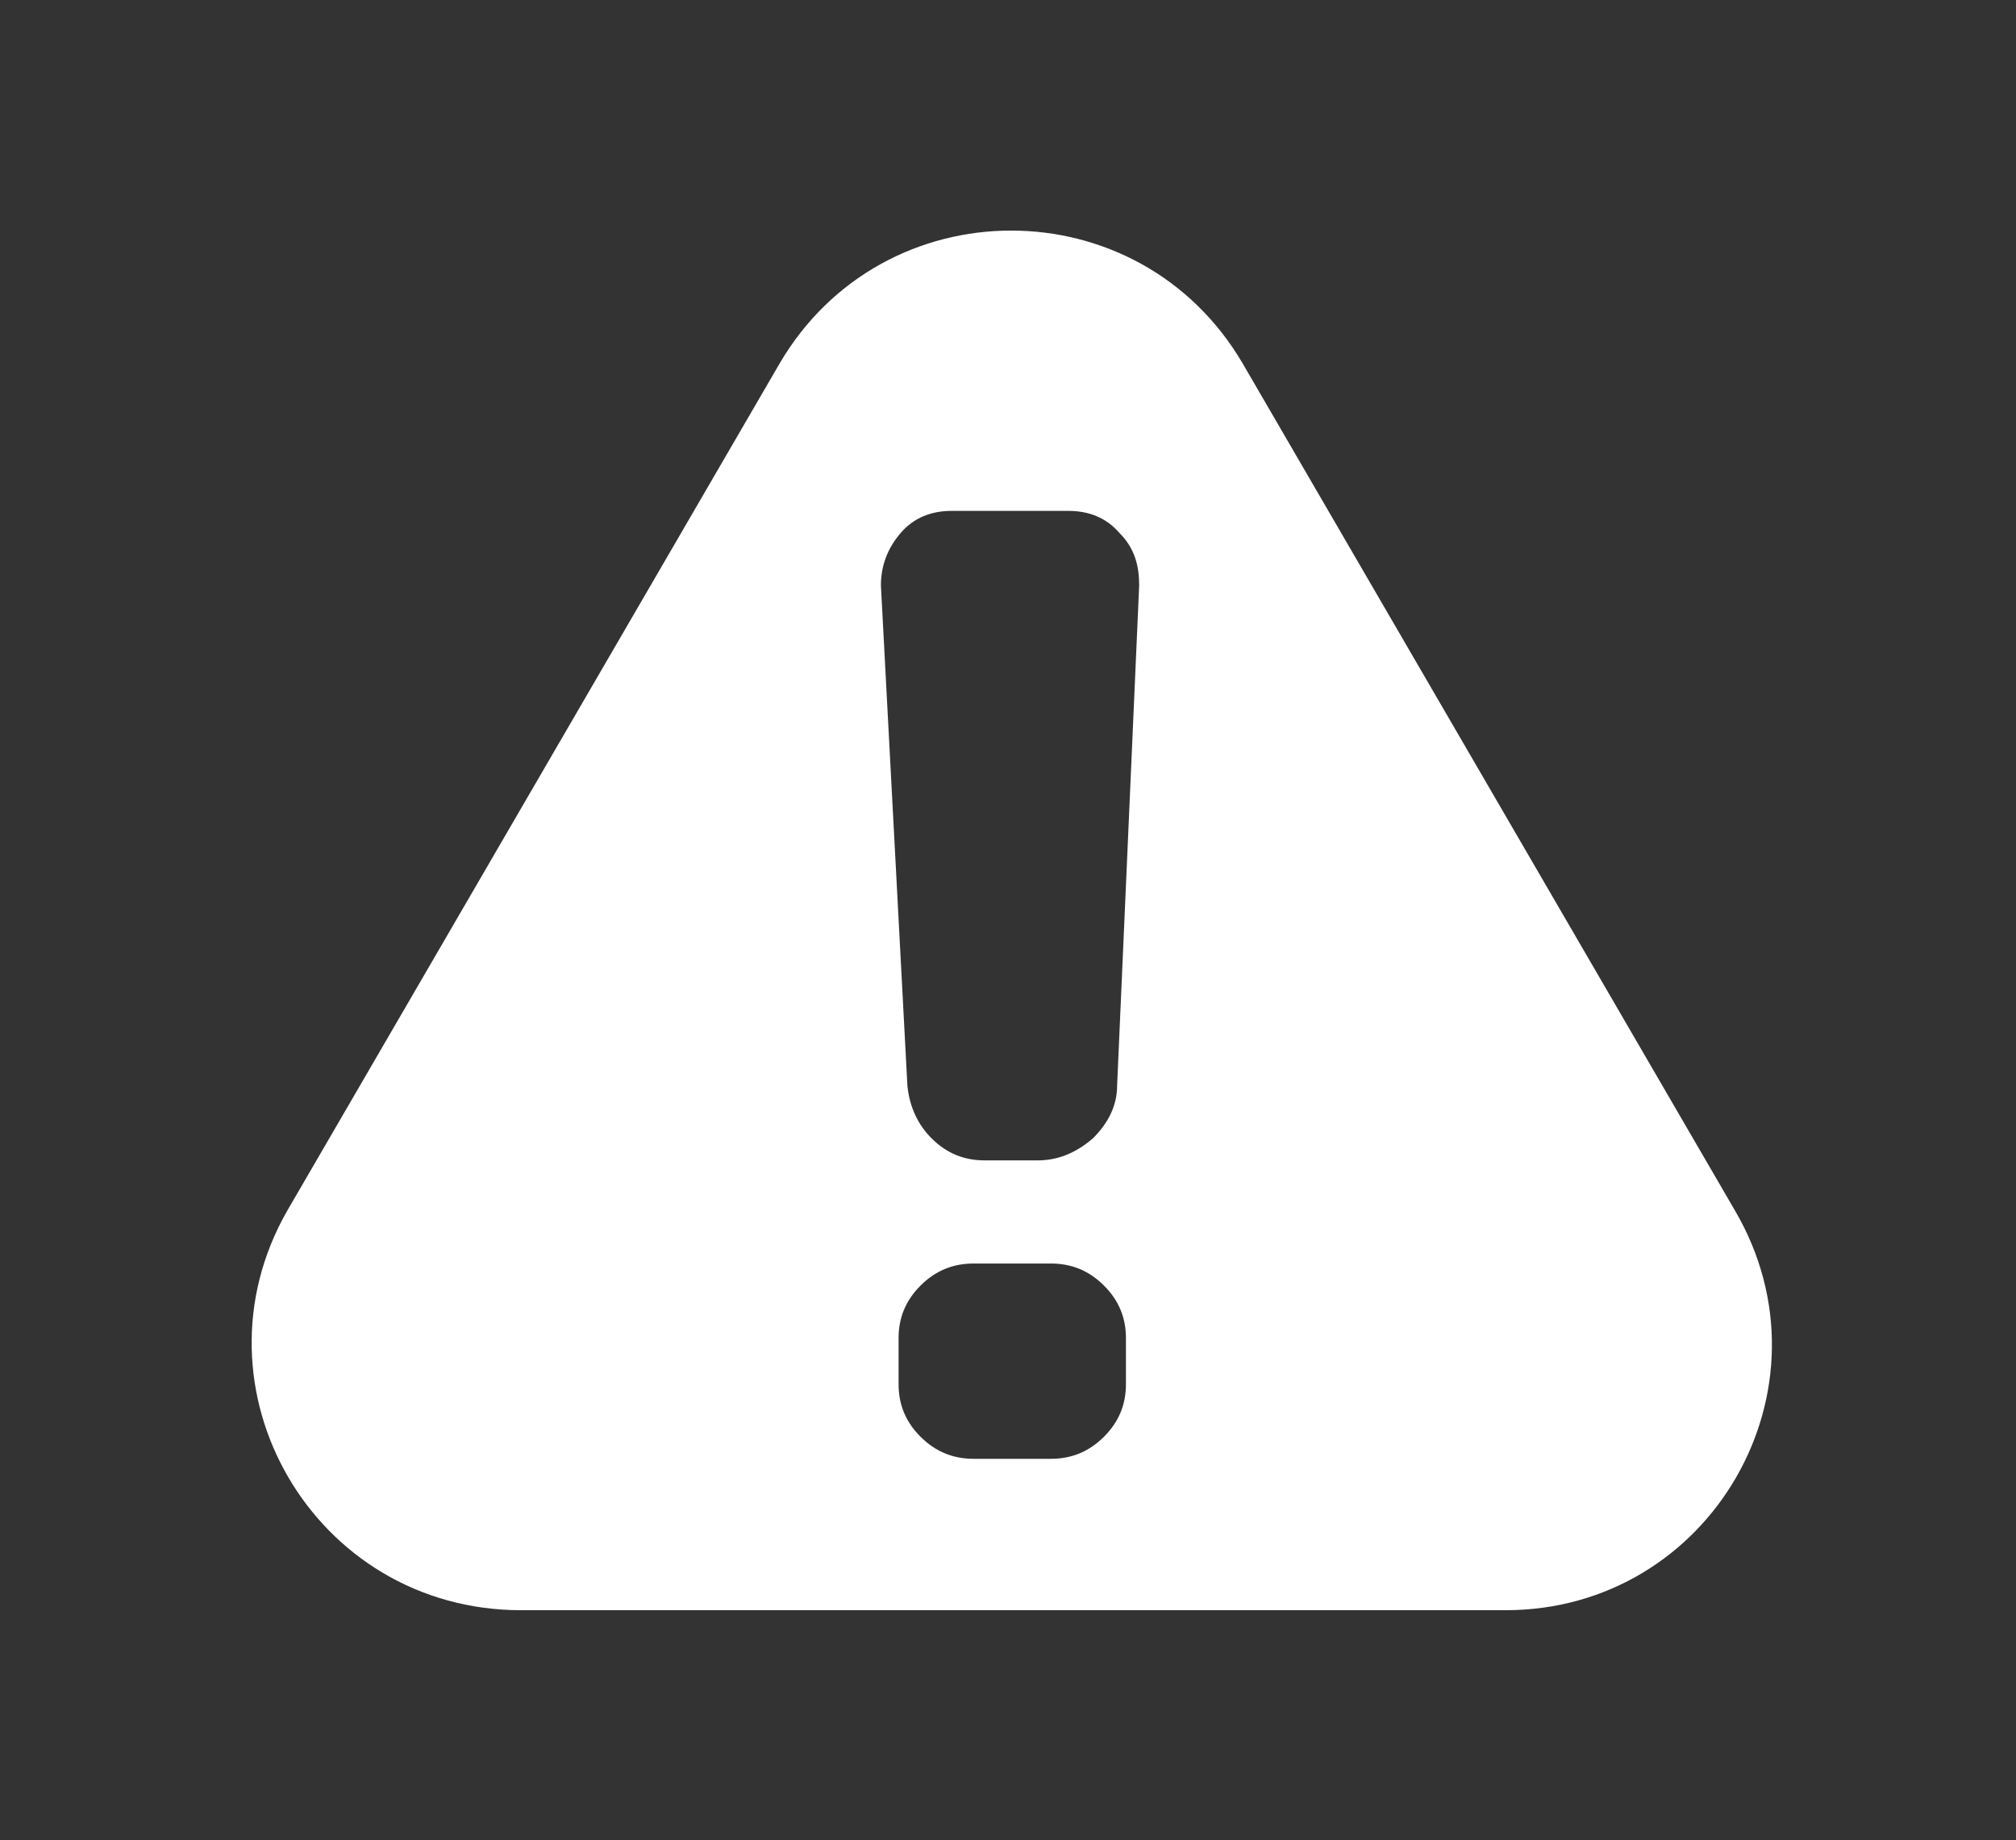 <svg id="e890u946cs6d1" xmlns="http://www.w3.org/2000/svg" xmlns:xlink="http://www.w3.org/1999/xlink" viewBox="0 0 68.9 62.9" shape-rendering="geometricPrecision" text-rendering="geometricPrecision"><rect x="0" y="0" width="68.9" height="62.9" fill="#333333" stroke="none"/><style><![CDATA[#e890u946cs6d2_ts {animation: e890u946cs6d2_ts__ts 3000ms linear infinite normal forwards}@keyframes e890u946cs6d2_ts__ts { 0% {transform: translate(34.429px,31.45px) scale(0.75,0.75)} 33.333% {transform: translate(34.429px,31.45px) scale(0.75,0.75);animation-timing-function: cubic-bezier(0.68,-0.55,0.265,1.55)} 50% {transform: translate(34.429px,31.45px) scale(0.95,0.95);animation-timing-function: cubic-bezier(0.68,-0.55,0.265,1.55)} 66.667% {transform: translate(34.429px,31.45px) scale(0.75,0.75)} 100% {transform: translate(34.429px,31.45px) scale(0.75,0.75)} }]]></style><g id="e890u946cs6d2_ts" transform="translate(34.429,31.45) scale(0.75,0.75)"><path id="e890u946cs6d2" d="M67.592,44.7L45.162,6.1C40.434,-2,28.767,-2,24.039,6.1L1.609,44.7C-3.017,52.8,2.816,62.9,12.271,62.9L57.131,62.9C66.485,62.9,72.319,52.8,67.592,44.7ZM39.831,52.6C39.831,53.5,39.529,54.3,38.825,55C38.121,55.7,37.316,56,36.411,56L32.891,56C31.985,56,31.181,55.7,30.477,55C29.773,54.3,29.471,53.5,29.471,52.6L29.471,50.5C29.471,49.6,29.773,48.8,30.477,48.1C31.181,47.4,31.985,47.1,32.891,47.1L36.411,47.1C37.316,47.1,38.121,47.4,38.825,48.1C39.529,48.8,39.831,49.6,39.831,50.5L39.831,52.6ZM39.429,39C39.429,39.9,39.026,40.7,38.322,41.4C37.618,42,36.813,42.4,35.808,42.4L33.394,42.4C32.488,42.4,31.684,42.1,30.98,41.4C30.376,40.8,29.974,40,29.873,39L28.666,16.2C28.666,15.3,28.968,14.5,29.571,13.8C30.175,13.1,30.98,12.8,31.885,12.8L37.216,12.8C38.121,12.8,38.926,13.1,39.529,13.8C40.233,14.5,40.434,15.3,40.434,16.2L39.429,39Z" transform="translate(-34.429,-31.45)" fill="rgb(255,255,255)" stroke="none" stroke-width="1"/></g></svg>